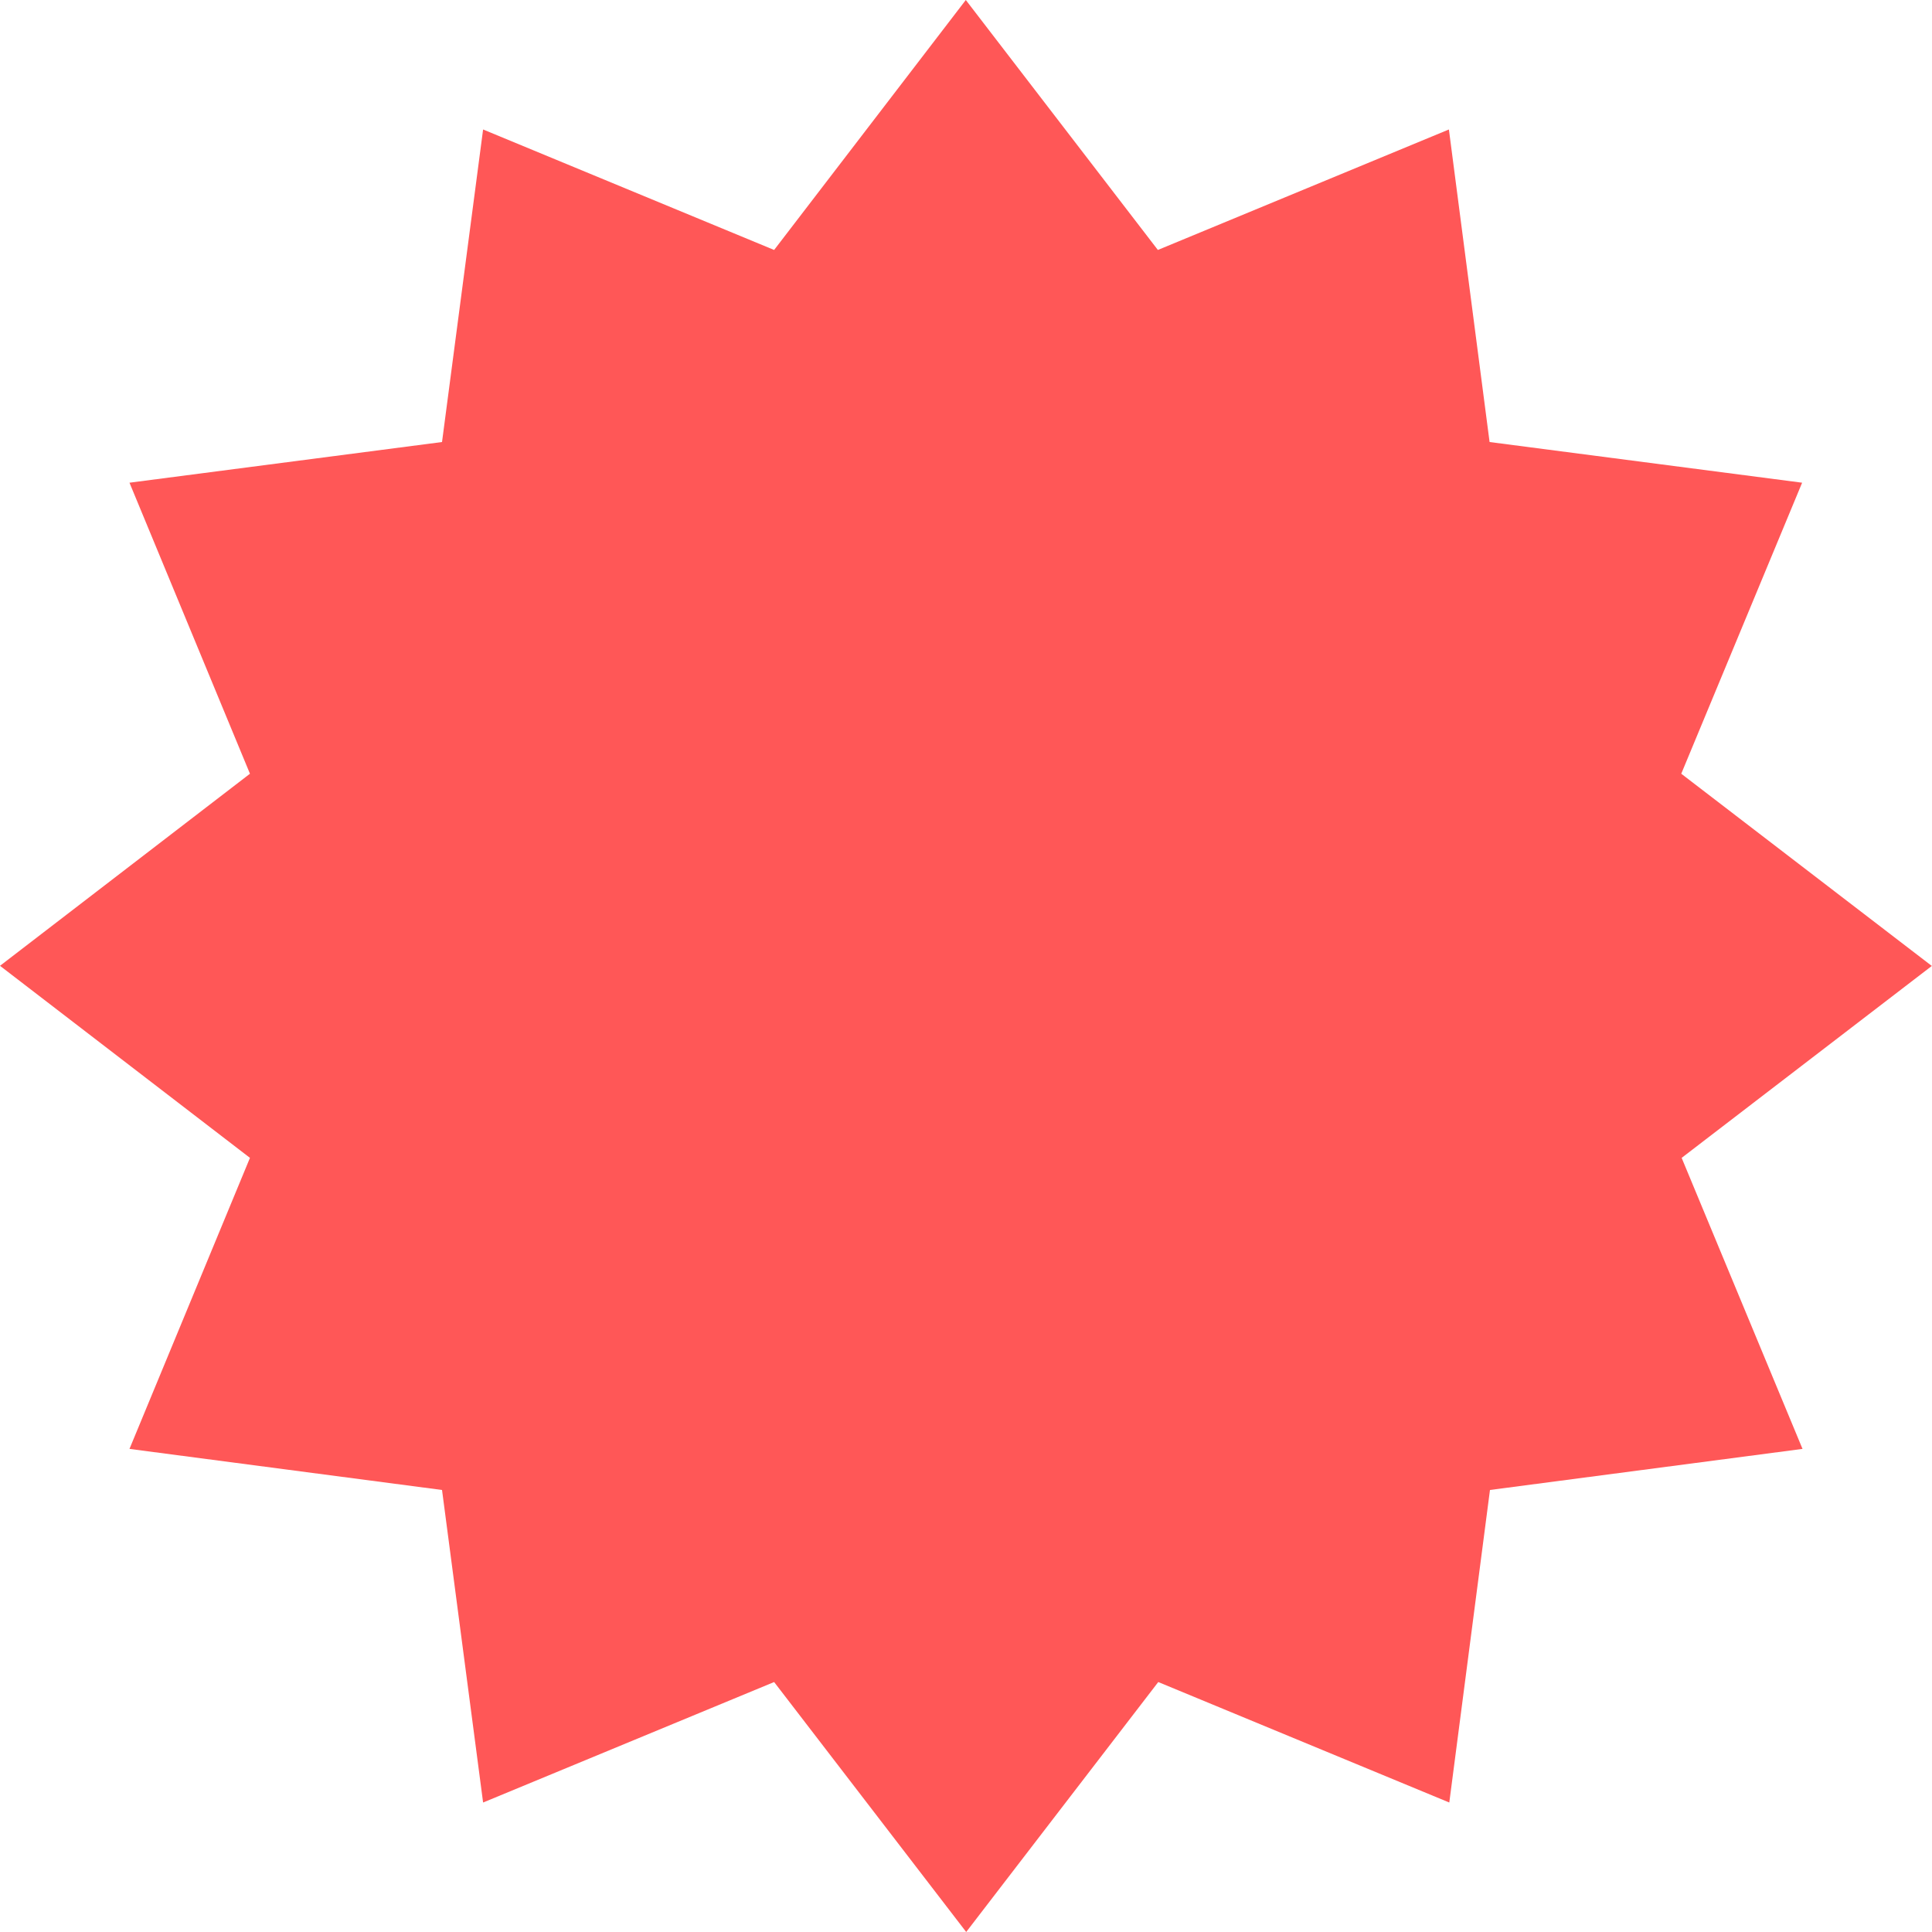 <svg xmlns="http://www.w3.org/2000/svg" id="Layer_2" data-name="Layer 2" viewBox="0 0 49.39 49.39"><defs><style>      .cls-1 {        fill: #ff5757;        stroke-width: 0px;      }    </style></defs><g id="Layer_1-2" data-name="Layer 1"><path class="cls-1" d="m49.39,24.69l-6.4,4.91,3.09,7.44-7.99,1.05-1.04,7.99-7.44-3.08-4.91,6.39-4.91-6.39-7.44,3.08-1.05-7.99-7.99-1.05,3.08-7.44L0,24.69l6.39-4.91-3.08-7.44,7.99-1.04,1.05-7.99,7.44,3.08L24.69,0l4.91,6.39,7.44-3.08,1.04,7.99,7.99,1.04-3.09,7.44,6.4,4.91Z"></path></g></svg>
